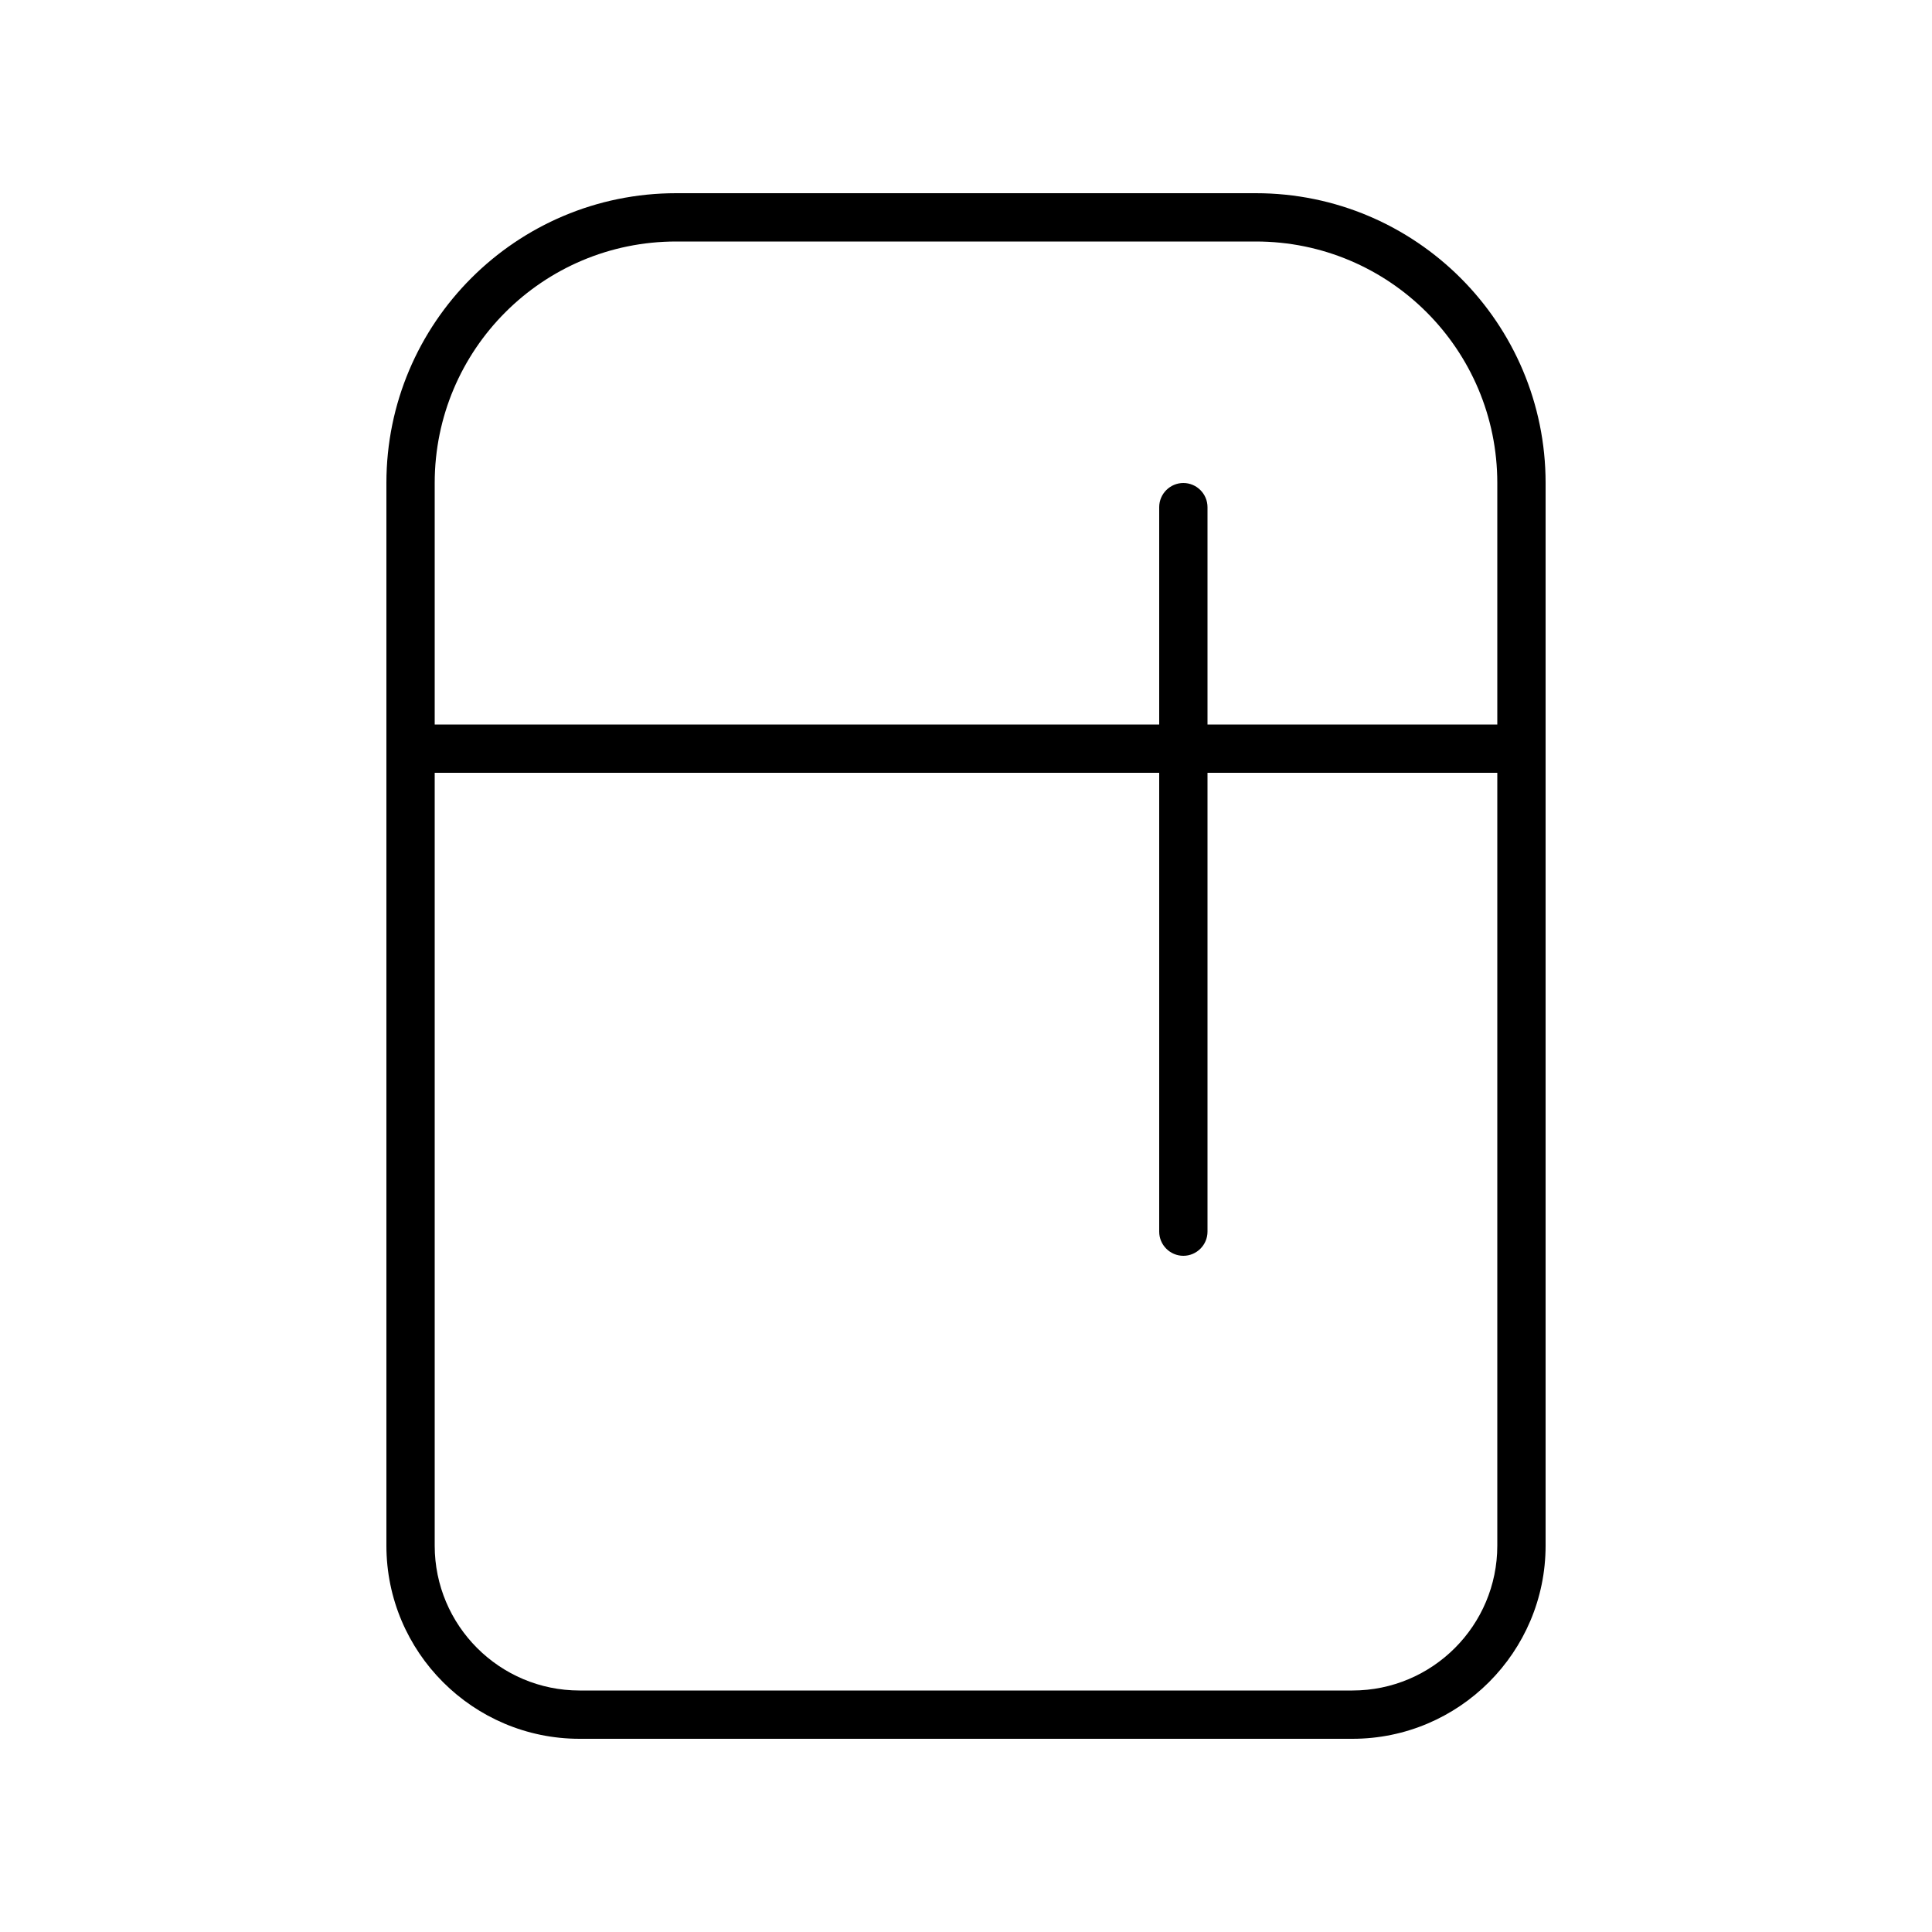 <svg xmlns="http://www.w3.org/2000/svg" viewBox="0 0 640 640"><!--! Font Awesome Pro 7.1.0 by @fontawesome - https://fontawesome.com License - https://fontawesome.com/license (Commercial License) Copyright 2025 Fonticons, Inc. --><path fill="currentColor" d="M416 80C460.2 80 496 115.8 496 160L496 240L400 240L400 168C400 163.6 396.4 160 392 160C387.6 160 384 163.6 384 168L384 240L144 240L144 160C144 115.8 179.8 80 224 80L416 80zM384 256L384 408C384 412.4 387.6 416 392 416C396.4 416 400 412.4 400 408L400 256L496 256L496 512C496 538.5 474.5 560 448 560L192 560C165.5 560 144 538.5 144 512L144 256L384 256zM128 160L128 512C128 547.3 156.7 576 192 576L448 576C483.3 576 512 547.3 512 512L512 160C512 107 469 64 416 64L224 64C171 64 128 107 128 160z"/></svg>